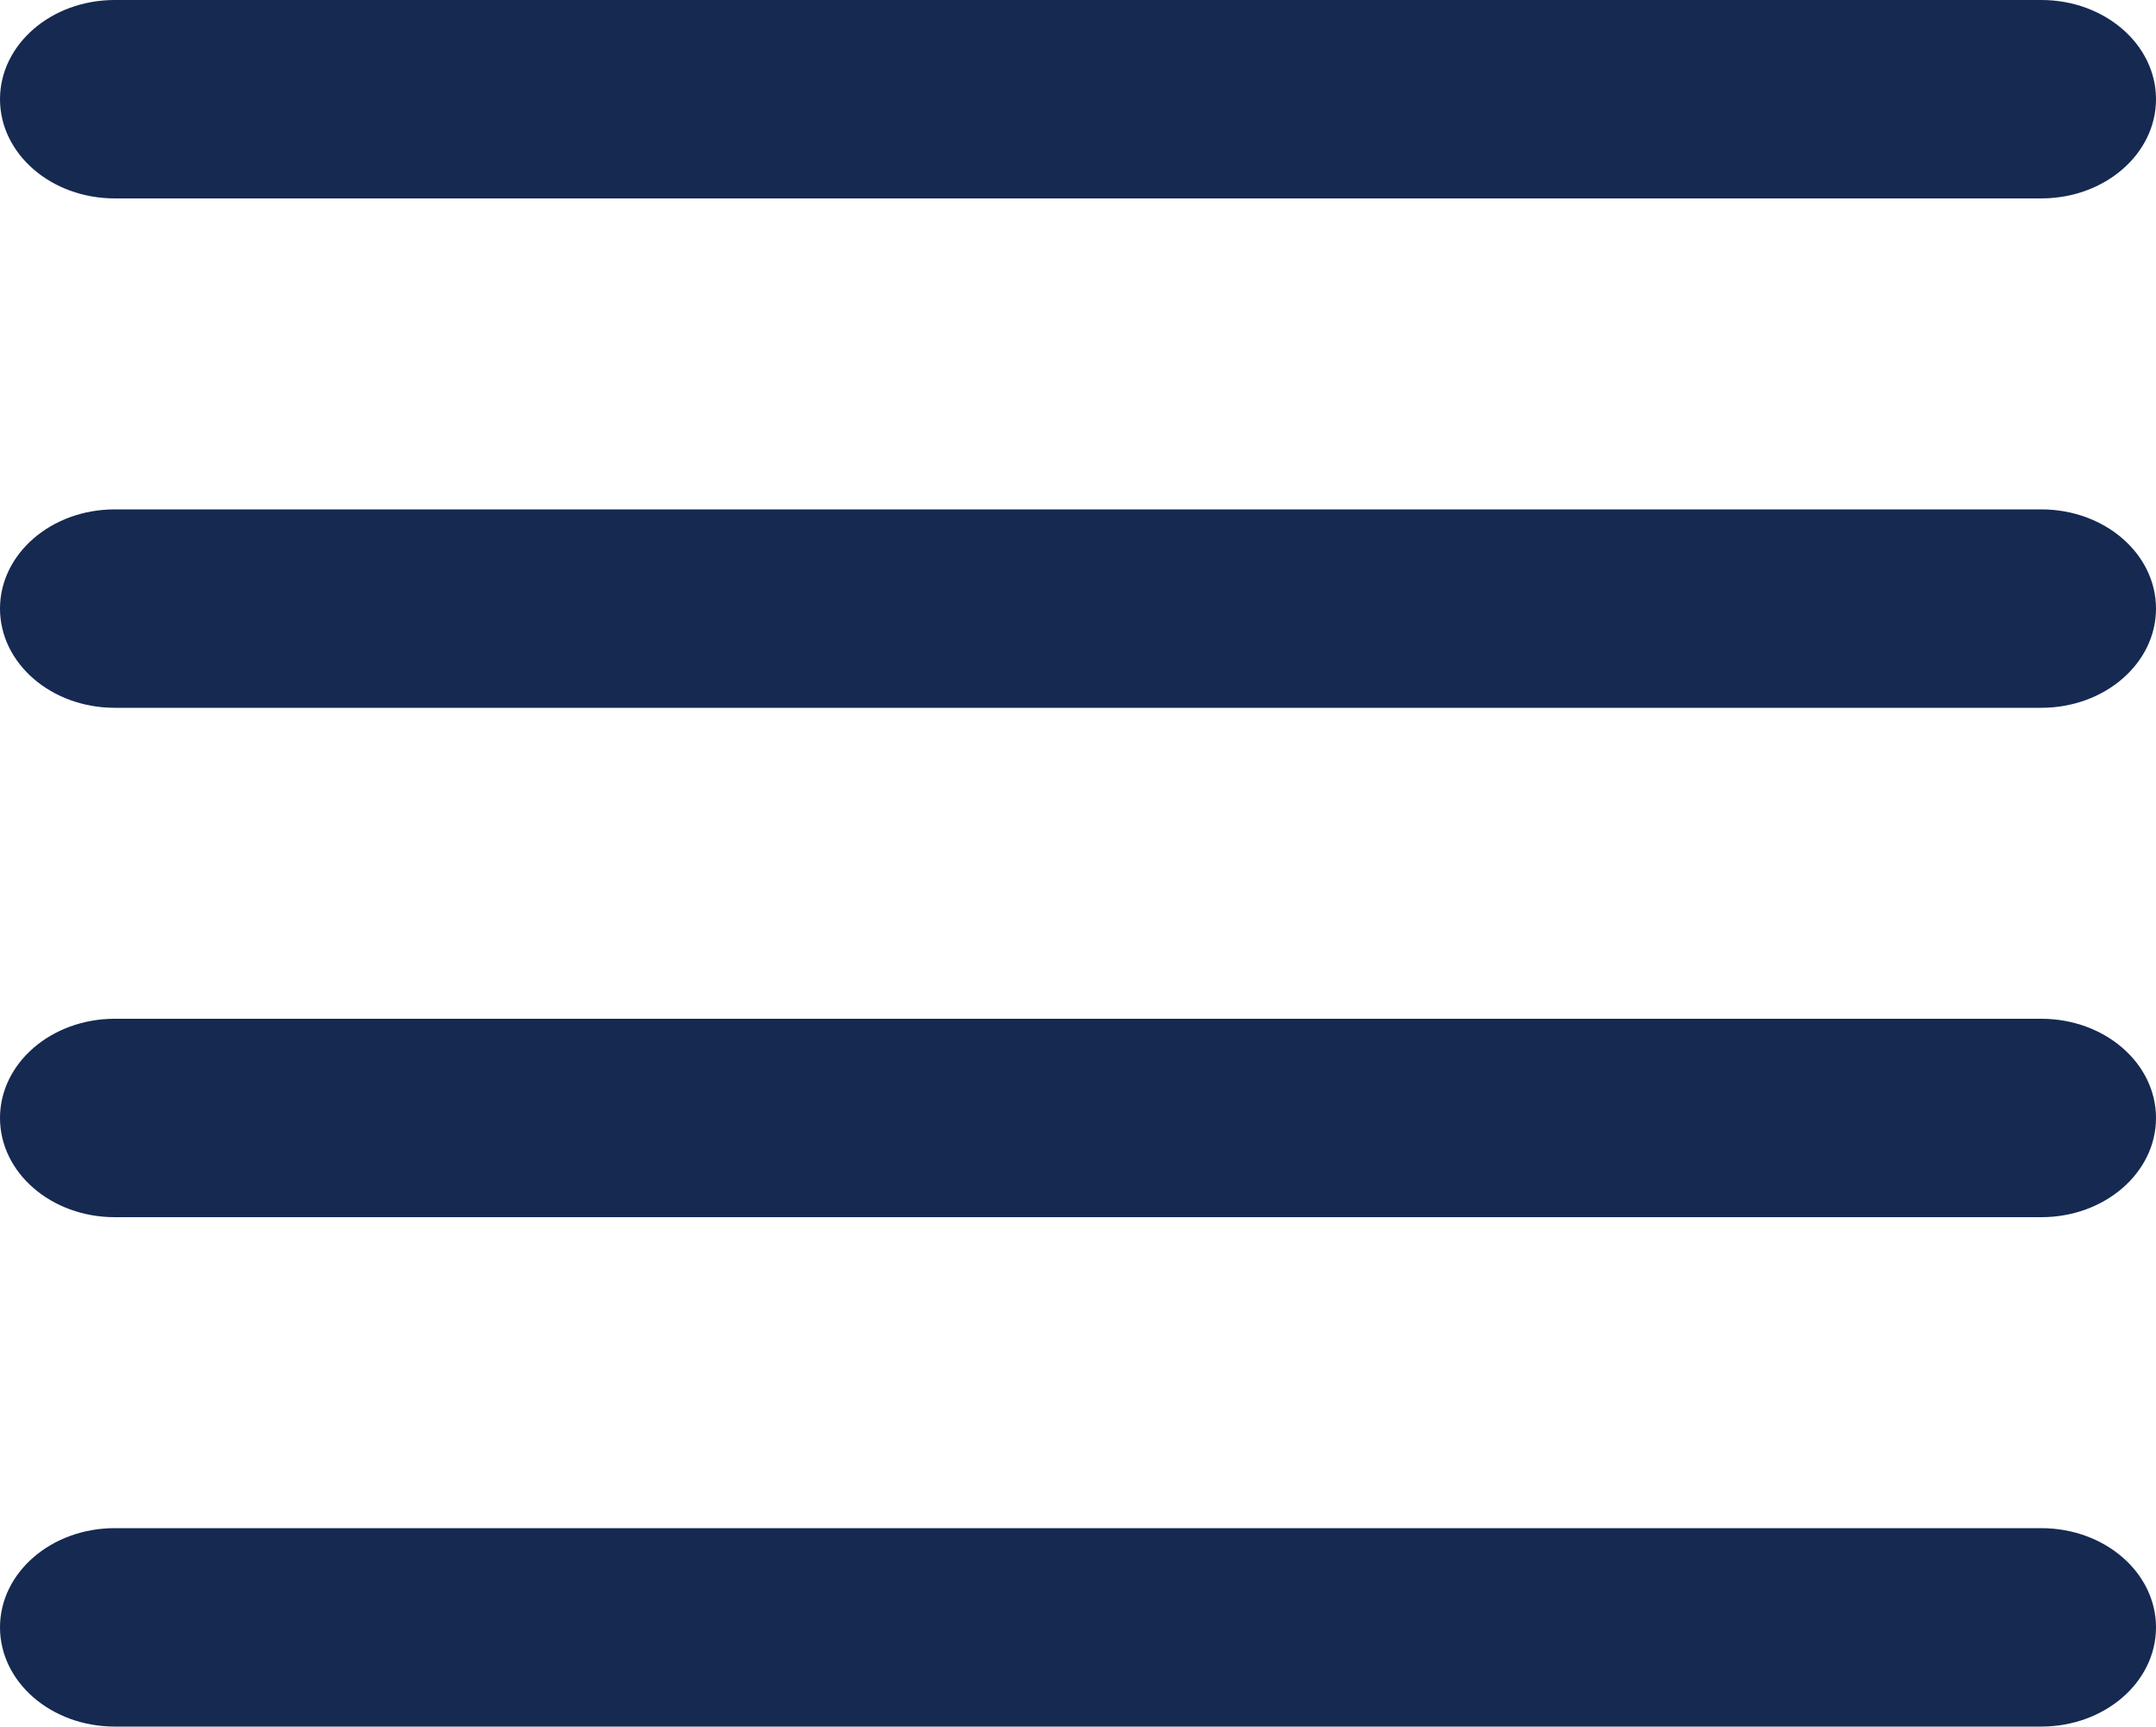 <?xml version="1.0" encoding="UTF-8"?>
<svg id="Layer_2" data-name="Layer 2" xmlns="http://www.w3.org/2000/svg" viewBox="0 0 50 40.03">
  <defs>
    <style>
      .cls-1 {
        fill: rgb(21, 41, 81);
      }
    </style>
  </defs>
  <g id="Layer_1-2" data-name="Layer 1">
    <path class="cls-1" d="m50,2.3c0,1.27-1.19,2.3-2.66,2.3H2.66c-1.47,0-2.66-1.03-2.66-2.3S1.19,0,2.66,0h44.68c1.47,0,2.66,1.03,2.66,2.3Z"/>
    <path class="cls-1" d="m50,14.11c0,1.27-1.19,2.3-2.66,2.3H2.66c-1.47,0-2.66-1.03-2.66-2.3s1.19-2.3,2.66-2.3h44.68c1.47,0,2.66,1.03,2.66,2.3Z"/>
    <path class="cls-1" d="m50,25.92c0,1.27-1.19,2.3-2.66,2.3H2.66c-1.47,0-2.66-1.03-2.66-2.3s1.19-2.3,2.66-2.3h44.68c1.47,0,2.66,1.03,2.66,2.3Z"/>
    <path class="cls-1" d="m50,37.73c0,1.27-1.19,2.3-2.66,2.3H2.66c-1.47,0-2.66-1.03-2.66-2.3s1.19-2.3,2.66-2.3h44.68c1.47,0,2.66,1.03,2.66,2.3Z"/>
  </g>
</svg>
